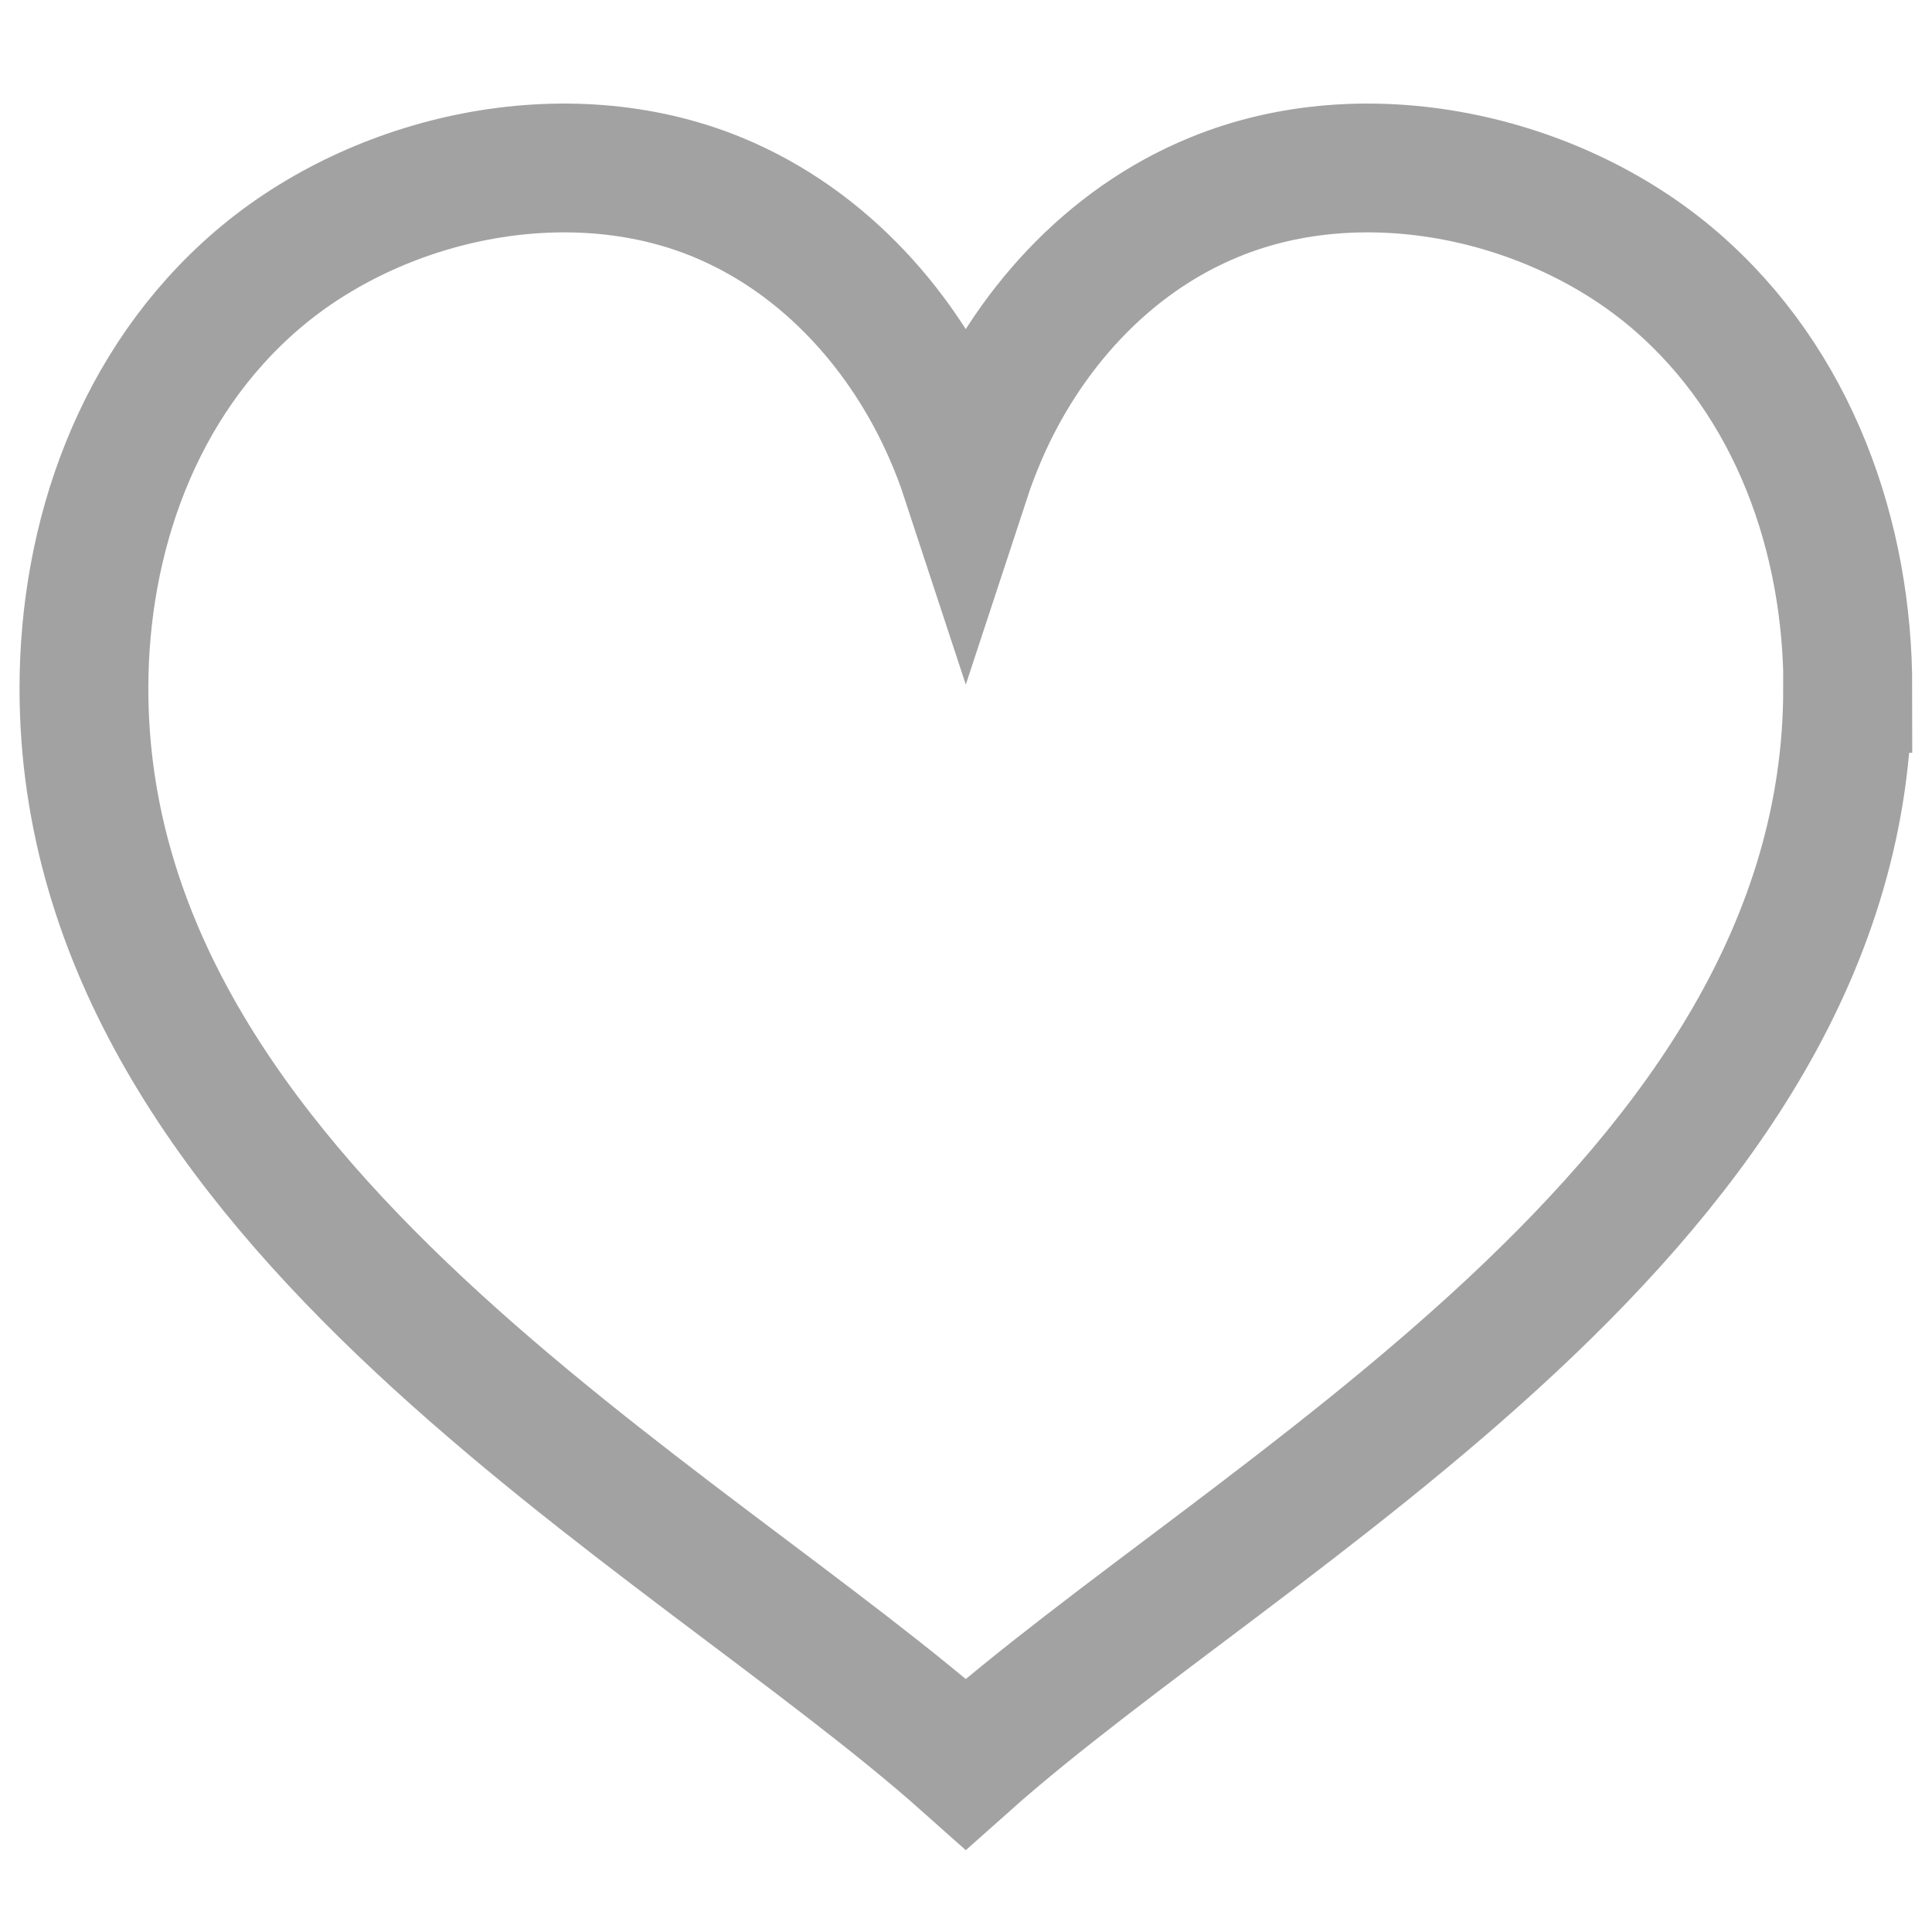 <svg width="9" height="9" viewBox="0 0 9 9" fill="none" xmlns="http://www.w3.org/2000/svg">
    <path d="M8.607 3.207C8.607 5.603 5.814 7.045 4.499 8.217C3.184 7.045 0.391 5.603 0.391 3.207C0.391 2.507 0.638 1.784 1.2 1.303C1.761 0.823 2.637 0.629 3.341 0.918C3.847 1.126 4.217 1.553 4.42 2.021C4.45 2.089 4.476 2.158 4.499 2.228C4.522 2.158 4.549 2.089 4.578 2.021C4.781 1.552 5.151 1.125 5.658 0.918C6.361 0.629 7.238 0.823 7.799 1.303C8.361 1.784 8.608 2.507 8.608 3.207H8.607Z" stroke="#A2A2A2" stroke-width="0.6" stroke-miterlimit="10" stroke-linecap="square"/>
</svg>
